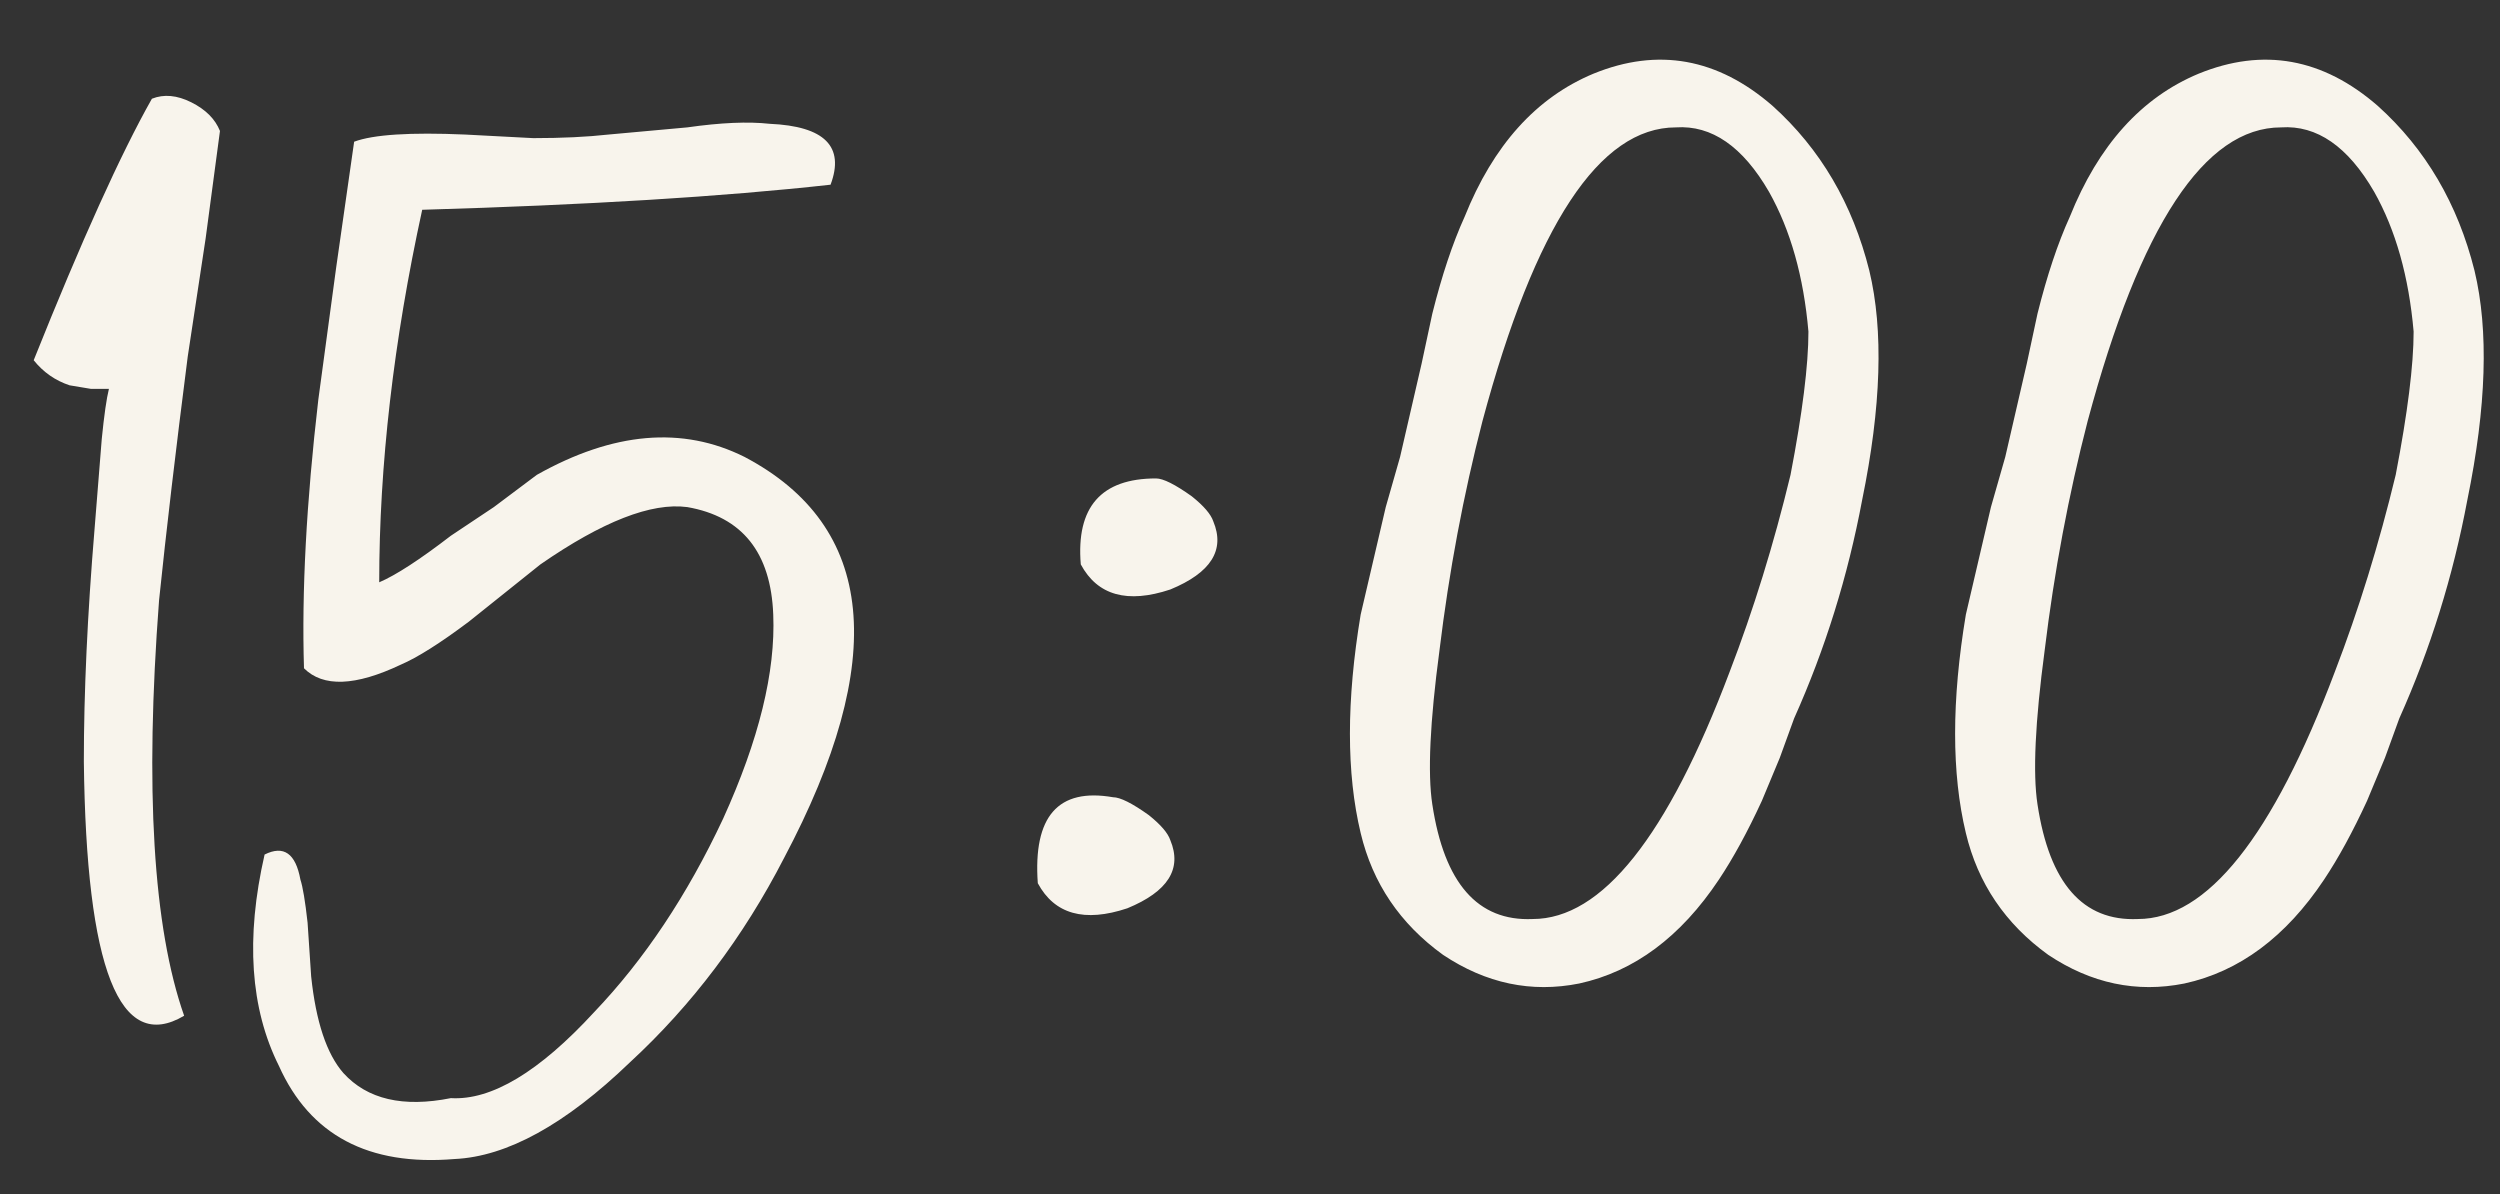 <?xml version="1.0" encoding="UTF-8"?> <svg xmlns="http://www.w3.org/2000/svg" width="67" height="32" viewBox="0 0 67 32" fill="none"><rect x="0" y="0" width="67" height="32" fill="#333333" stroke="none"/><path d="M4.935 27.222C3.207 28.246 2.311 25.974 2.247 20.406C2.247 18.55 2.343 16.47 2.535 14.166C2.599 13.334 2.663 12.534 2.727 11.766C2.791 11.126 2.855 10.678 2.919 10.422H2.439L1.863 10.326C1.479 10.198 1.159 9.974 0.903 9.654C2.183 6.454 3.239 4.118 4.071 2.646C4.391 2.518 4.743 2.55 5.127 2.742C5.511 2.934 5.767 3.19 5.895 3.51L5.703 4.95L5.511 6.39L5.031 9.558C4.711 12.054 4.455 14.23 4.263 16.086C3.879 21.142 4.103 24.854 4.935 27.222ZM22.259 4.95C19.379 5.27 15.731 5.494 11.315 5.622C10.547 9.142 10.163 12.47 10.163 15.606C10.611 15.414 11.251 14.998 12.083 14.358L13.235 13.59L14.387 12.726C16.435 11.574 18.291 11.414 19.955 12.246C23.475 14.102 23.827 17.686 21.011 22.998C19.923 25.11 18.547 26.934 16.883 28.47C15.155 30.134 13.587 30.998 12.179 31.062C9.875 31.254 8.307 30.422 7.475 28.566C6.707 27.03 6.579 25.142 7.091 22.902C7.603 22.646 7.923 22.87 8.051 23.574C8.115 23.766 8.179 24.15 8.243 24.726L8.339 26.166C8.467 27.382 8.755 28.246 9.203 28.758C9.843 29.462 10.803 29.686 12.083 29.43C13.171 29.494 14.451 28.726 15.923 27.126C17.267 25.718 18.419 23.99 19.379 21.942C20.339 19.83 20.787 18.006 20.723 16.47C20.659 14.806 19.891 13.846 18.419 13.59C17.459 13.462 16.147 13.974 14.483 15.126L13.523 15.894L12.563 16.662C11.795 17.238 11.187 17.622 10.739 17.814C9.523 18.39 8.659 18.422 8.147 17.91C8.083 15.862 8.211 13.462 8.531 10.71L9.011 7.158L9.491 3.798C10.003 3.606 10.995 3.542 12.467 3.606L14.291 3.702C15.059 3.702 15.731 3.67 16.307 3.606L17.363 3.51L18.419 3.414C19.315 3.286 20.051 3.254 20.627 3.318C22.099 3.382 22.643 3.926 22.259 4.95ZM27.813 23.67C27.685 21.878 28.357 21.11 29.829 21.366C30.021 21.366 30.341 21.526 30.789 21.846C31.109 22.102 31.301 22.326 31.365 22.518C31.685 23.286 31.301 23.894 30.213 24.342C29.061 24.726 28.261 24.502 27.813 23.67ZM28.965 15.126C28.837 13.59 29.509 12.822 30.981 12.822C31.173 12.822 31.493 12.982 31.941 13.302C32.261 13.558 32.453 13.782 32.517 13.974C32.837 14.742 32.453 15.35 31.365 15.798C30.213 16.182 29.413 15.958 28.965 15.126ZM48.466 8.886C48.338 7.414 47.986 6.166 47.41 5.142C46.706 3.926 45.874 3.35 44.914 3.414C42.866 3.414 41.138 6.038 39.73 11.286C39.218 13.27 38.834 15.318 38.578 17.43C38.322 19.35 38.258 20.726 38.386 21.558C38.706 23.67 39.602 24.694 41.074 24.63C42.93 24.63 44.69 22.422 46.354 18.006C46.994 16.342 47.538 14.582 47.986 12.726C48.306 11.062 48.466 9.782 48.466 8.886ZM50.098 7.254C50.482 8.854 50.418 10.902 49.906 13.398C49.522 15.446 48.914 17.398 48.082 19.254L47.698 20.31L47.218 21.462C46.834 22.294 46.45 22.998 46.066 23.574C45.042 25.11 43.794 26.038 42.322 26.358C41.042 26.614 39.826 26.358 38.674 25.59C37.522 24.758 36.786 23.67 36.466 22.326C36.082 20.726 36.082 18.774 36.466 16.47C36.658 15.638 36.882 14.678 37.138 13.59L37.522 12.246L37.81 10.998L38.098 9.75L38.386 8.406C38.642 7.382 38.93 6.518 39.25 5.814C40.018 3.894 41.17 2.614 42.706 1.974C44.434 1.27 46.034 1.558 47.506 2.838C48.786 3.99 49.65 5.462 50.098 7.254ZM64.685 8.886C64.557 7.414 64.205 6.166 63.629 5.142C62.925 3.926 62.093 3.35 61.133 3.414C59.085 3.414 57.357 6.038 55.949 11.286C55.437 13.27 55.053 15.318 54.797 17.43C54.541 19.35 54.477 20.726 54.605 21.558C54.925 23.67 55.821 24.694 57.293 24.63C59.149 24.63 60.909 22.422 62.573 18.006C63.213 16.342 63.757 14.582 64.205 12.726C64.525 11.062 64.685 9.782 64.685 8.886ZM66.317 7.254C66.701 8.854 66.637 10.902 66.125 13.398C65.741 15.446 65.133 17.398 64.301 19.254L63.917 20.31L63.437 21.462C63.053 22.294 62.669 22.998 62.285 23.574C61.261 25.11 60.013 26.038 58.541 26.358C57.261 26.614 56.045 26.358 54.893 25.59C53.741 24.758 53.005 23.67 52.685 22.326C52.301 20.726 52.301 18.774 52.685 16.47C52.877 15.638 53.101 14.678 53.357 13.59L53.741 12.246L54.029 10.998L54.317 9.75L54.605 8.406C54.861 7.382 55.149 6.518 55.469 5.814C56.237 3.894 57.389 2.614 58.925 1.974C60.653 1.27 62.253 1.558 63.725 2.838C65.005 3.99 65.869 5.462 66.317 7.254Z" fill="#F8F4EC"></path></svg> 
